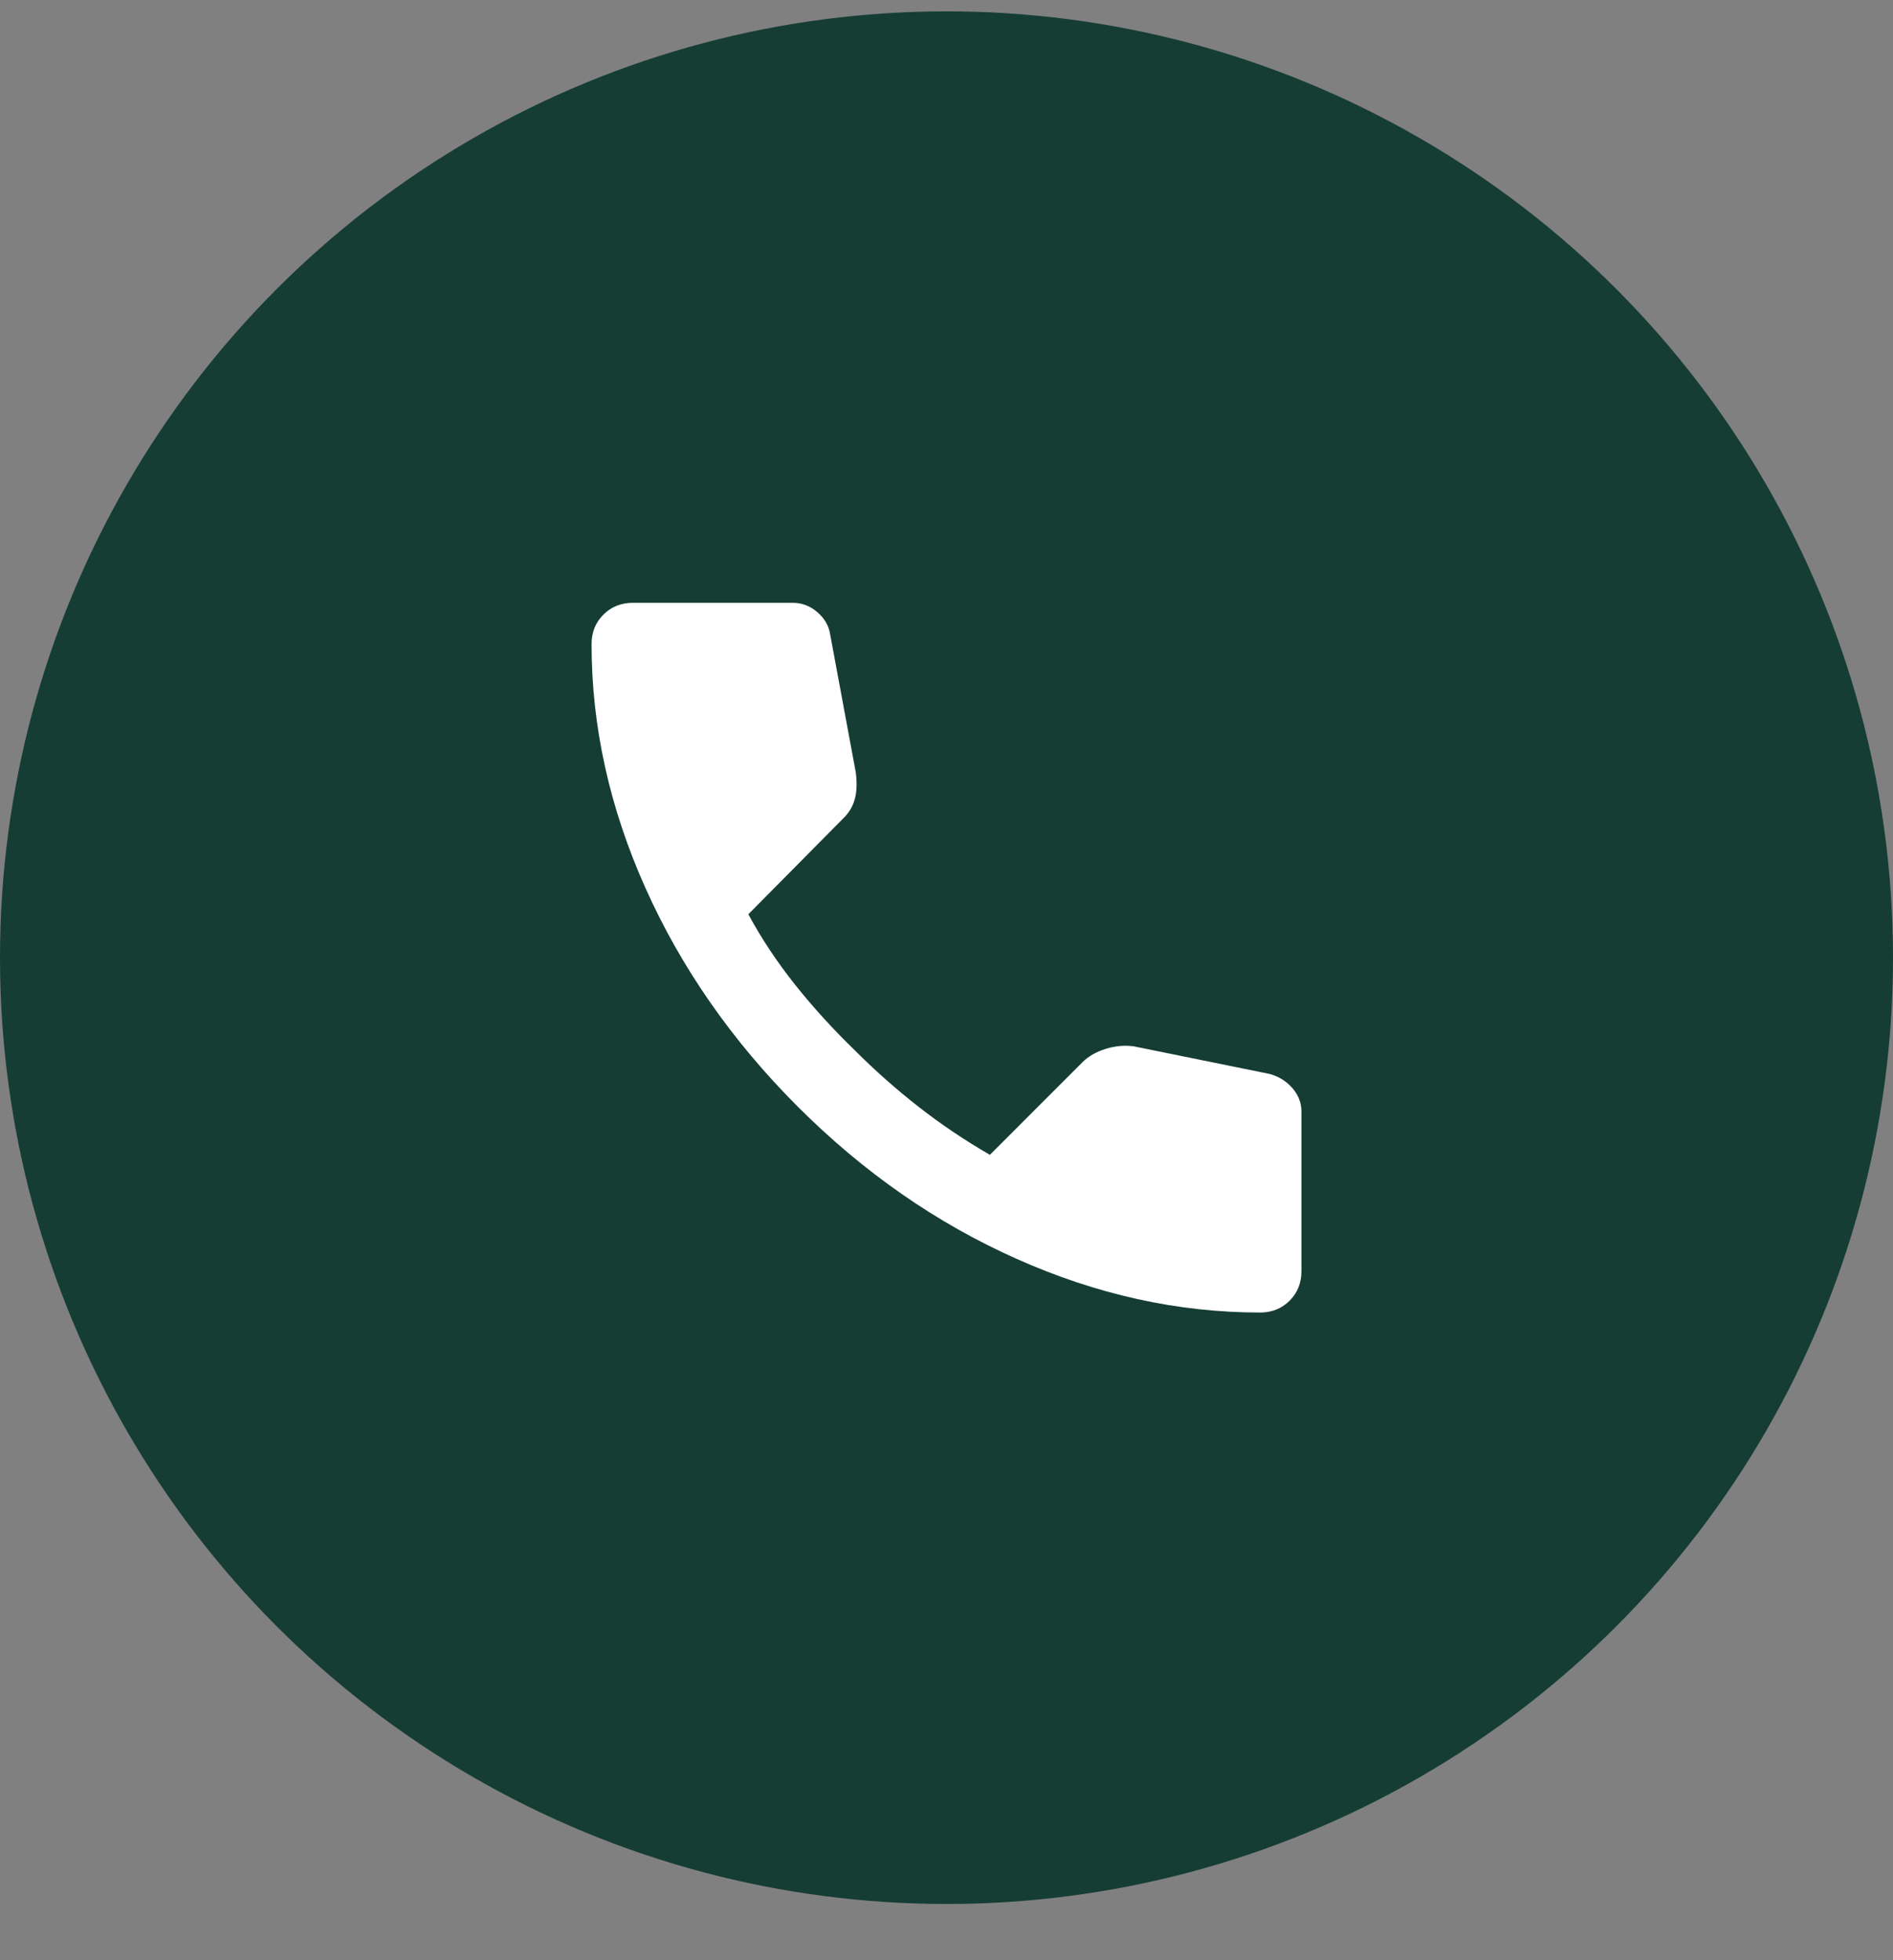 <svg width="28" height="29" viewBox="0 0 28 29" fill="none" xmlns="http://www.w3.org/2000/svg">
<rect x="0" y="0" width="28" height="29" fill="#808080" stroke="none"/>
<circle cx="14" cy="14.168" r="14" fill="#153D34"/>
<path d="M18.637 19.418C17.422 19.418 16.221 19.153 15.035 18.623C13.849 18.094 12.77 17.343 11.798 16.37C10.826 15.397 10.075 14.318 9.545 13.133C9.015 11.947 8.75 10.746 8.75 9.53C8.75 9.355 8.808 9.21 8.925 9.093C9.042 8.976 9.188 8.918 9.363 8.918H11.725C11.861 8.918 11.983 8.964 12.09 9.057C12.197 9.149 12.26 9.259 12.279 9.385L12.658 11.426C12.678 11.582 12.673 11.713 12.644 11.82C12.615 11.927 12.561 12.019 12.483 12.097L11.069 13.526C11.263 13.886 11.494 14.233 11.761 14.569C12.028 14.904 12.322 15.227 12.644 15.539C12.945 15.84 13.261 16.12 13.592 16.378C13.922 16.636 14.272 16.871 14.642 17.085L16.012 15.714C16.1 15.626 16.214 15.561 16.355 15.517C16.497 15.474 16.635 15.461 16.771 15.48L18.783 15.889C18.919 15.928 19.031 15.998 19.119 16.101C19.206 16.203 19.25 16.317 19.25 16.443V18.805C19.25 18.98 19.192 19.126 19.075 19.243C18.958 19.36 18.812 19.418 18.637 19.418Z" fill="white"/>
</svg>
